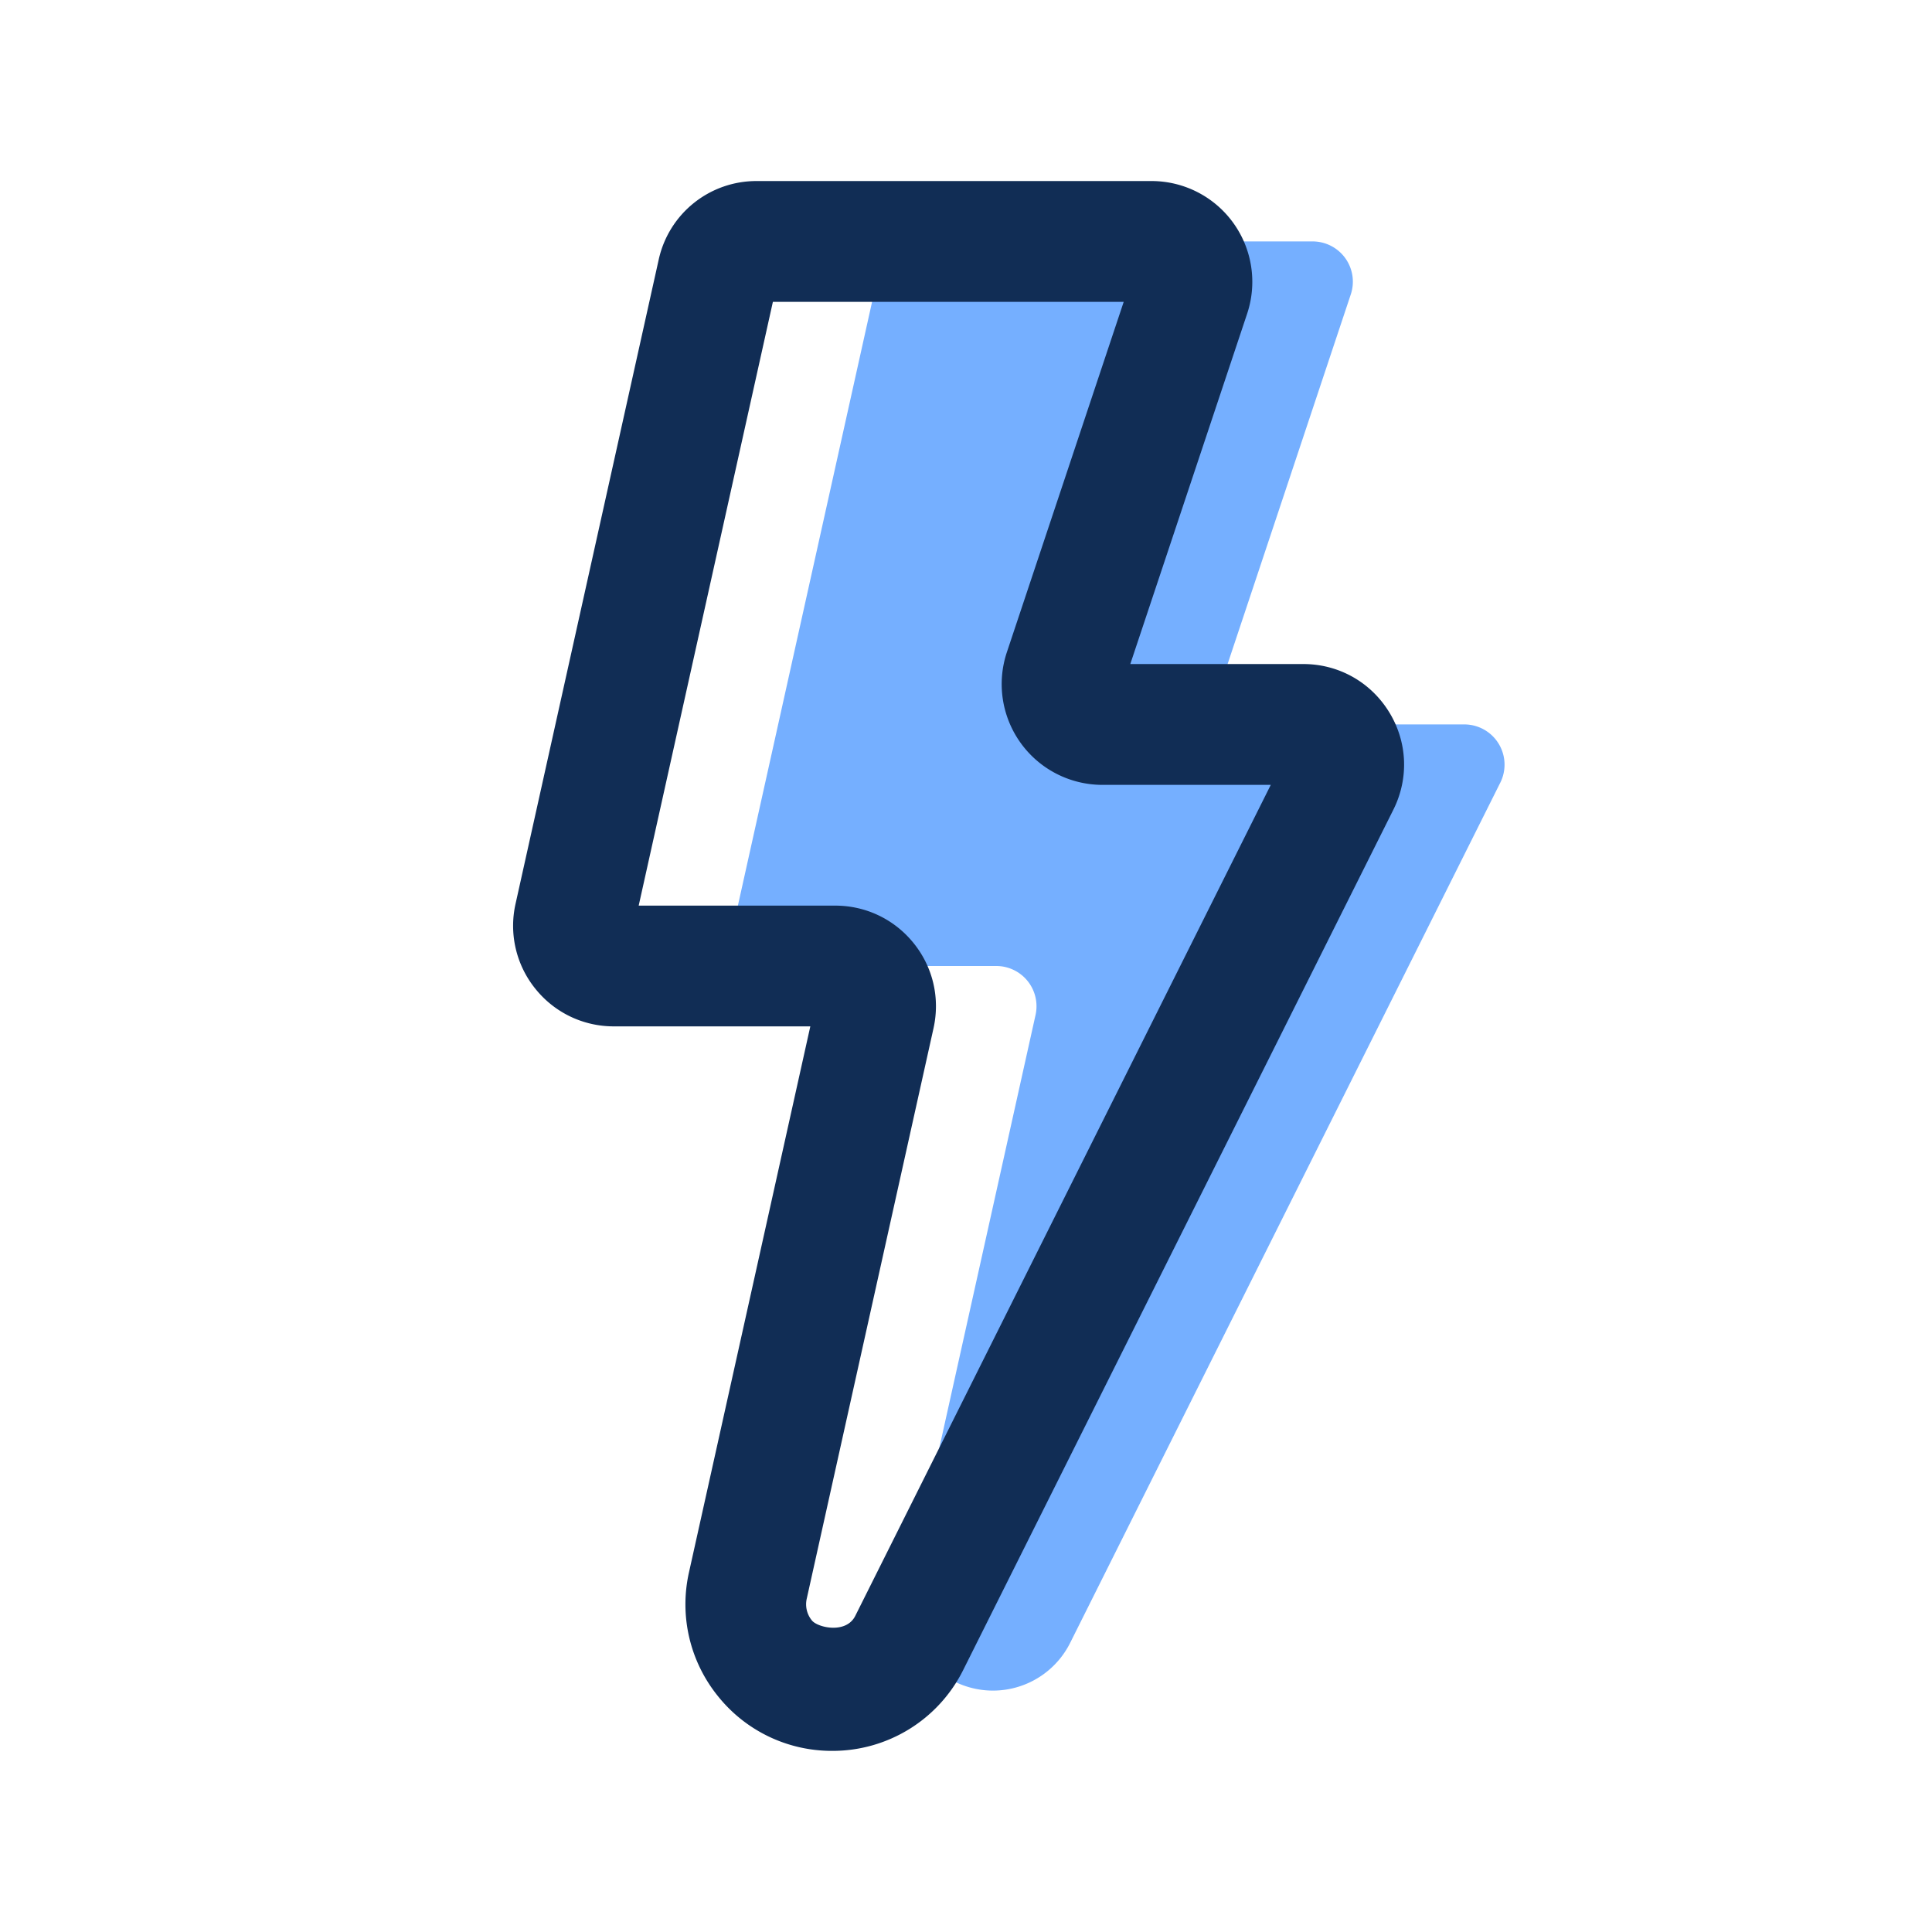 <svg xmlns="http://www.w3.org/2000/svg" version="1.1" xmlns:xlink="http://www.w3.org/1999/xlink" width="512" height="512" x="0" y="0" viewBox="0 0 24 24" style="enable-background:new 0 0 512 512" xml:space="preserve" class=""><g><path fill="#75afff" d="M9.623 12h2.753a.5.5 0 0 1 .488.608l-1.575 7.086a1.072 1.072 0 0 0 2.006.712l5.342-10.683a.5.5 0 0 0-.447-.724h-2.497a.5.5 0 0 1-.474-.658l1.561-4.684a.5.5 0 0 0-.474-.658h-4.905a.5.5 0 0 0-.488.392l-1.778 8a.5.5 0 0 0 .488.608z" opacity="1" data-original="#75afff" class=""></path><path fill="#112d55" d="M10.337 21.75a1.81 1.81 0 0 1-1.421-.683 1.812 1.812 0 0 1-.357-1.536l1.507-6.781H7.625c-.381 0-.737-.171-.975-.468a1.244 1.244 0 0 1-.246-1.053l1.778-8.001a1.242 1.242 0 0 1 1.22-.979h4.905a1.252 1.252 0 0 1 1.186 1.646l-1.452 4.354h2.15c.436 0 .833.222 1.063.593s.25.826.055 1.216l-5.342 10.684a1.813 1.813 0 0 1-1.63 1.008zm-2.402-10.5h2.441c.381 0 .737.171.975.468.239.297.328.681.246 1.053l-1.575 7.087a.316.316 0 0 0 .063.271c.069.089.426.173.54-.057L15.786 9.75h-2.093a1.252 1.252 0 0 1-1.186-1.646l1.452-4.354H9.601l-1.667 7.5zm2.441 1.5h.01z" opacity="1" data-original="#112d55" class=""></path></g></svg>